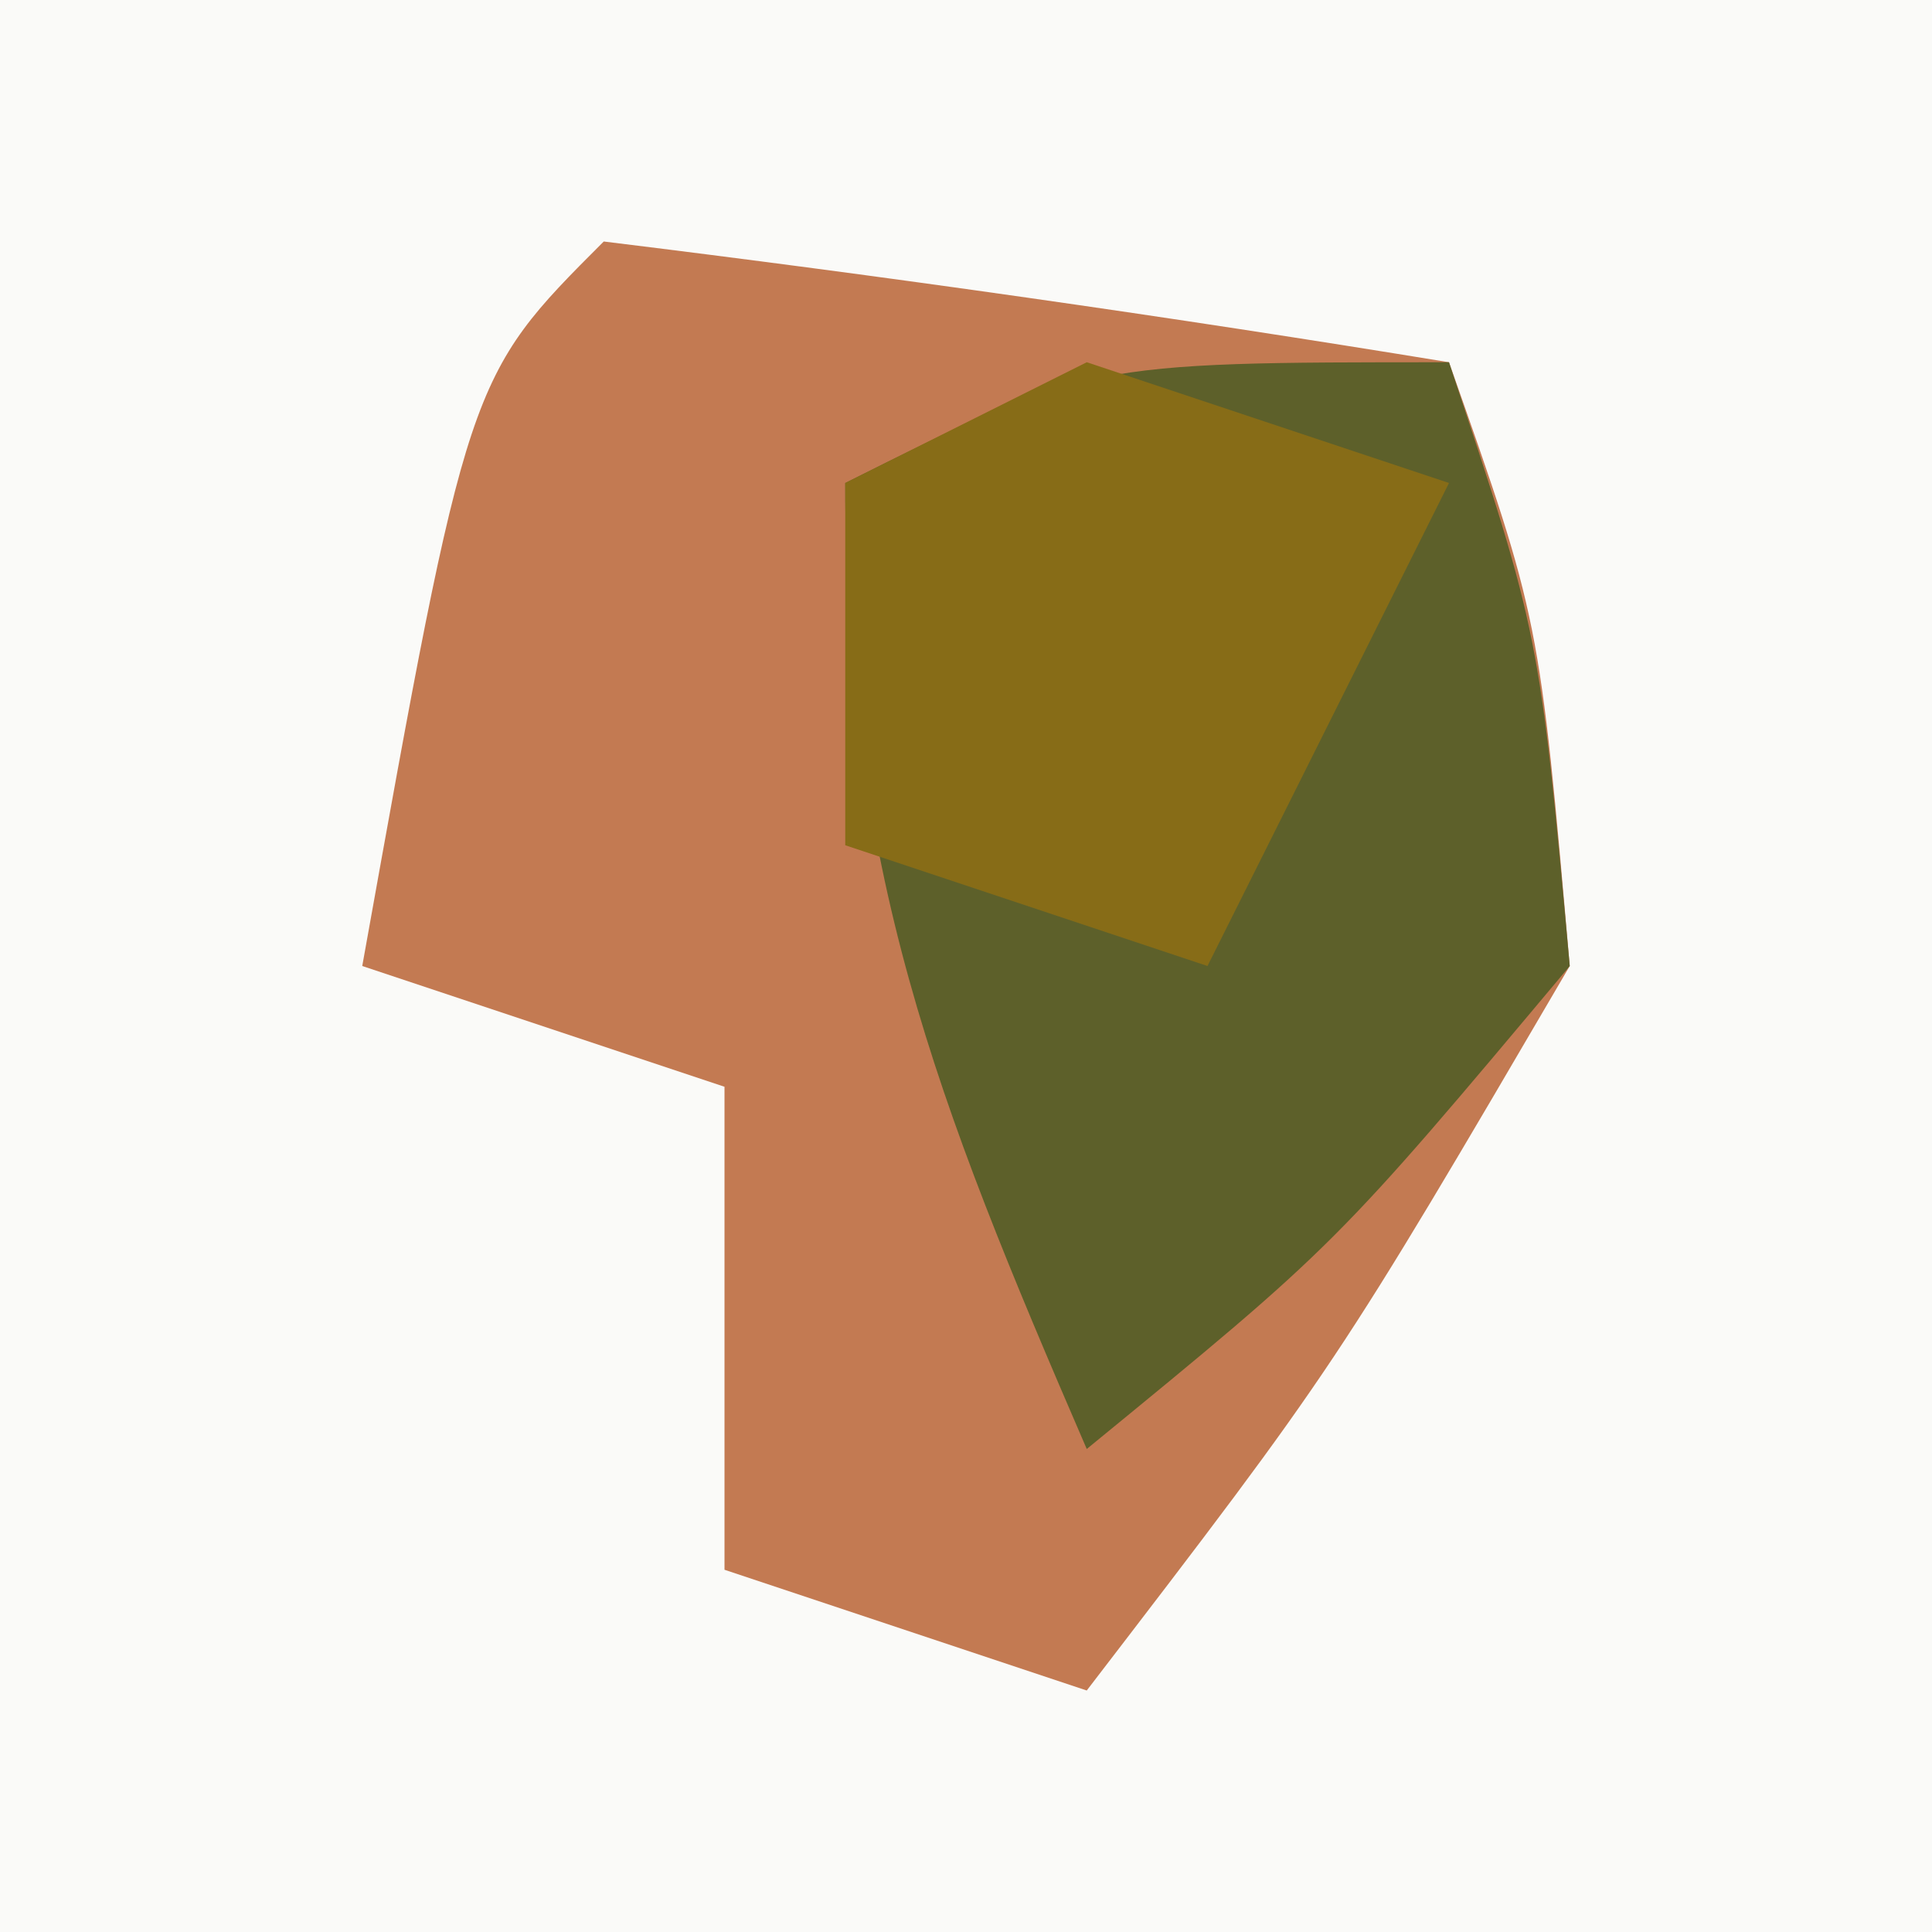 <?xml version="1.0" encoding="UTF-8"?>
<svg version="1.1" xmlns="http://www.w3.org/2000/svg" width="16" height="16">
<rect width="100%" height="100%" fill="#333333" stroke="none"/>
<path d="M0 0 C5.28 0 10.56 0 16 0 C16 5.28 16 10.56 16 16 C10.72 16 5.44 16 0 16 C0 10.72 0 5.44 0 0 Z " fill="#FAFAF8" transform="translate(0,0)"/>
<path d="M0 0 C2.339 0.287 4.674 0.619 7 1 C7.75 3.125 7.75 3.125 8 6 C6.062 9.312 6.062 9.312 4 12 C3.01 11.67 2.02 11.34 1 11 C1 9.68 1 8.36 1 7 C0.01 6.67 -0.98 6.34 -2 6 C-1.125 1.125 -1.125 1.125 0 0 Z " fill="#C37A52" transform="translate(5,2)"/>
<path d="M0 0 C0.75 2.25 0.75 2.25 1 5 C-0.938 7.312 -0.938 7.312 -3 9 C-4.257 6.094 -5 4.204 -5 1 C-3 0 -3 0 0 0 Z " fill="#5D602A" transform="translate(12,3)"/>
<path d="M0 0 C0.99 0.33 1.98 0.66 3 1 C2.34 2.32 1.68 3.64 1 5 C0.01 4.67 -0.98 4.34 -2 4 C-2 3.01 -2 2.02 -2 1 C-1.34 0.67 -0.68 0.34 0 0 Z " fill="#876C17" transform="translate(9,3)"/>
</svg>
